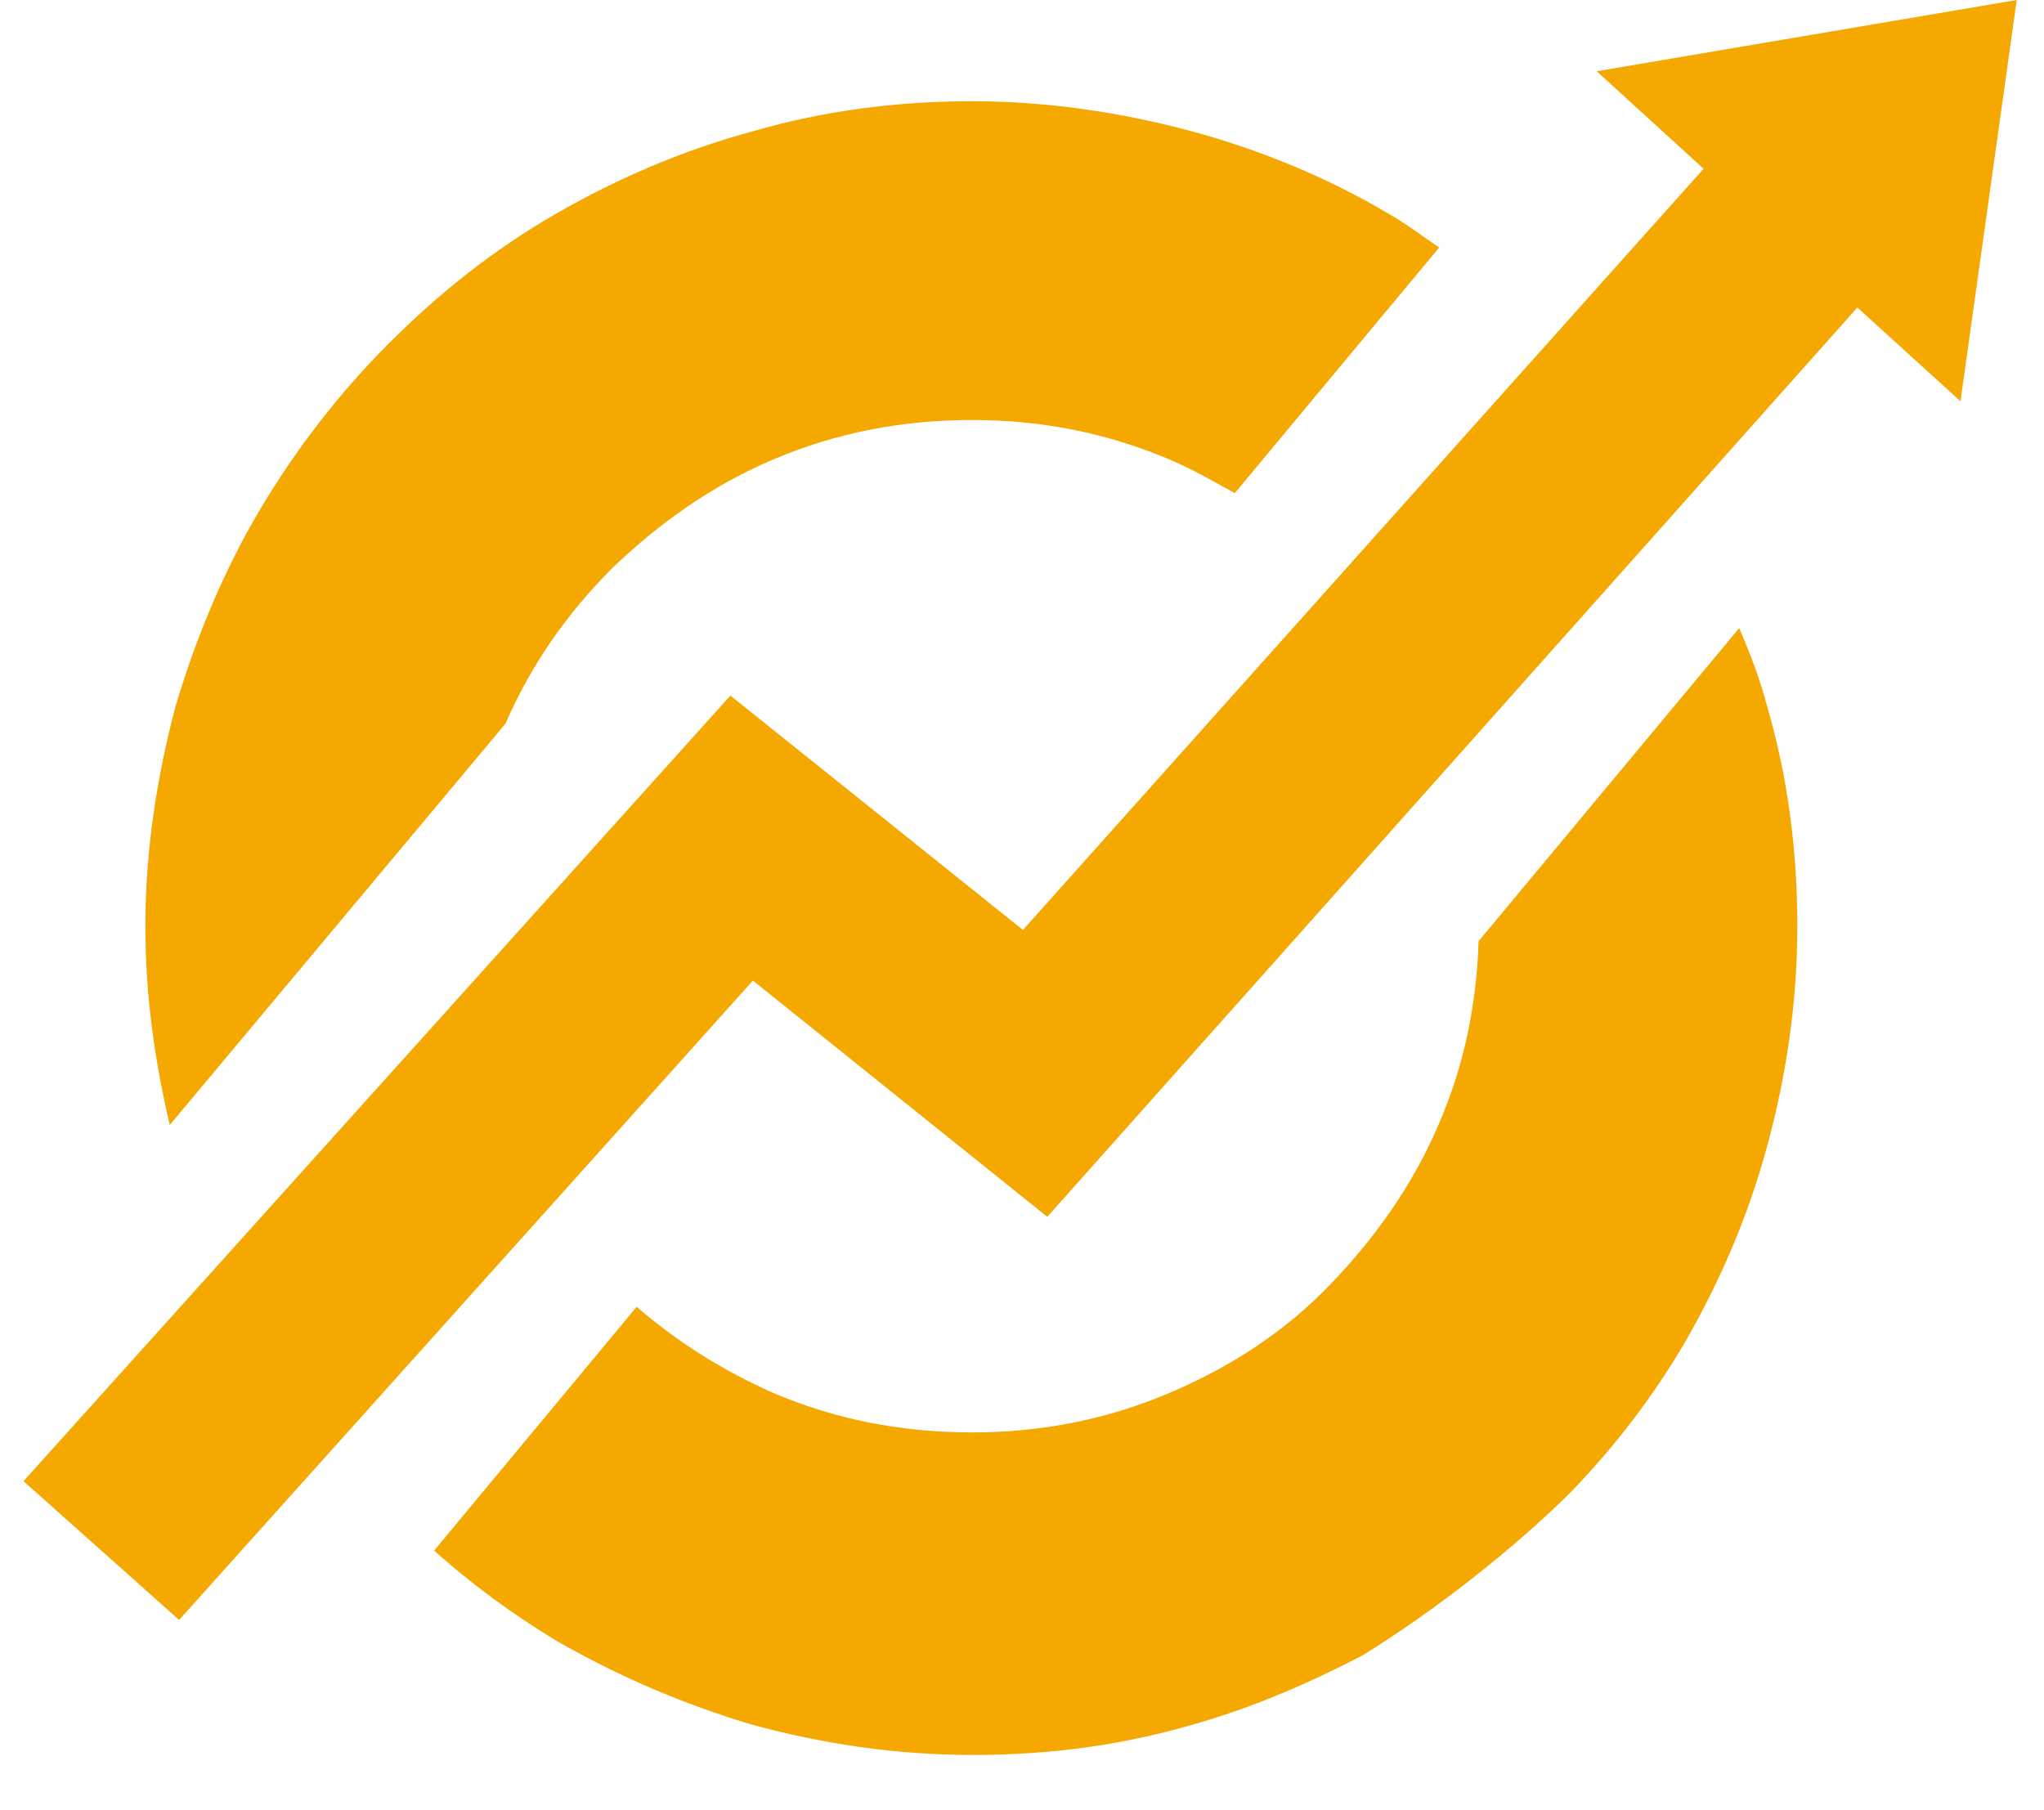 <svg xmlns="http://www.w3.org/2000/svg" width="35" height="31" viewBox="0 0 35 31" fill="none"><path d="M8.654 12.394C9.104 11.366 9.714 10.499 10.484 9.729C11.287 8.958 12.186 8.316 13.245 7.866C14.305 7.417 15.429 7.192 16.649 7.192C17.837 7.192 18.961 7.417 20.02 7.866C20.405 8.027 20.791 8.252 21.144 8.444L24.644 4.238C24.355 4.046 24.066 3.821 23.777 3.66C22.749 3.05 21.593 2.569 20.405 2.248C19.218 1.927 17.933 1.734 16.649 1.734C15.365 1.734 14.112 1.894 12.892 2.248C11.704 2.569 10.581 3.05 9.521 3.66C8.461 4.27 7.53 5.009 6.663 5.876C5.796 6.743 5.058 7.706 4.448 8.733C3.838 9.761 3.356 10.917 3.003 12.105C2.682 13.325 2.489 14.577 2.489 15.861C2.489 17.049 2.65 18.173 2.907 19.265L8.654 12.394Z" fill="#F4A800"></path><path d="M26.923 25.526C27.662 24.755 28.304 23.92 28.85 22.989C29.46 21.93 29.942 20.806 30.262 19.618C30.584 18.43 30.776 17.178 30.776 15.861C30.776 14.577 30.616 13.325 30.262 12.105C30.134 11.623 29.974 11.206 29.781 10.756L25.318 16.118C25.286 17.21 25.061 18.269 24.644 19.233C24.194 20.292 23.552 21.191 22.781 21.994C22.011 22.797 21.08 23.407 20.02 23.856C18.961 24.306 17.837 24.53 16.649 24.53C15.429 24.53 14.305 24.306 13.245 23.856C12.379 23.471 11.608 22.989 10.902 22.379L7.434 26.553C8.076 27.131 8.782 27.645 9.521 28.094C10.581 28.704 11.704 29.186 12.892 29.539C14.08 29.86 15.332 30.053 16.649 30.053C17.965 30.053 19.185 29.892 20.405 29.539C21.433 29.25 22.396 28.833 23.327 28.351C25.5 27 26.923 25.526 26.923 25.526Z" fill="#F4A800"></path><path d="M34.533 0L27.341 1.22L29.171 2.89L17.516 15.925L12.507 11.912L0.402 25.365L3.067 27.741L12.892 16.792L17.933 20.838L31.804 5.266L33.57 6.871L34.533 0Z" fill="#F4A800"></path></svg>